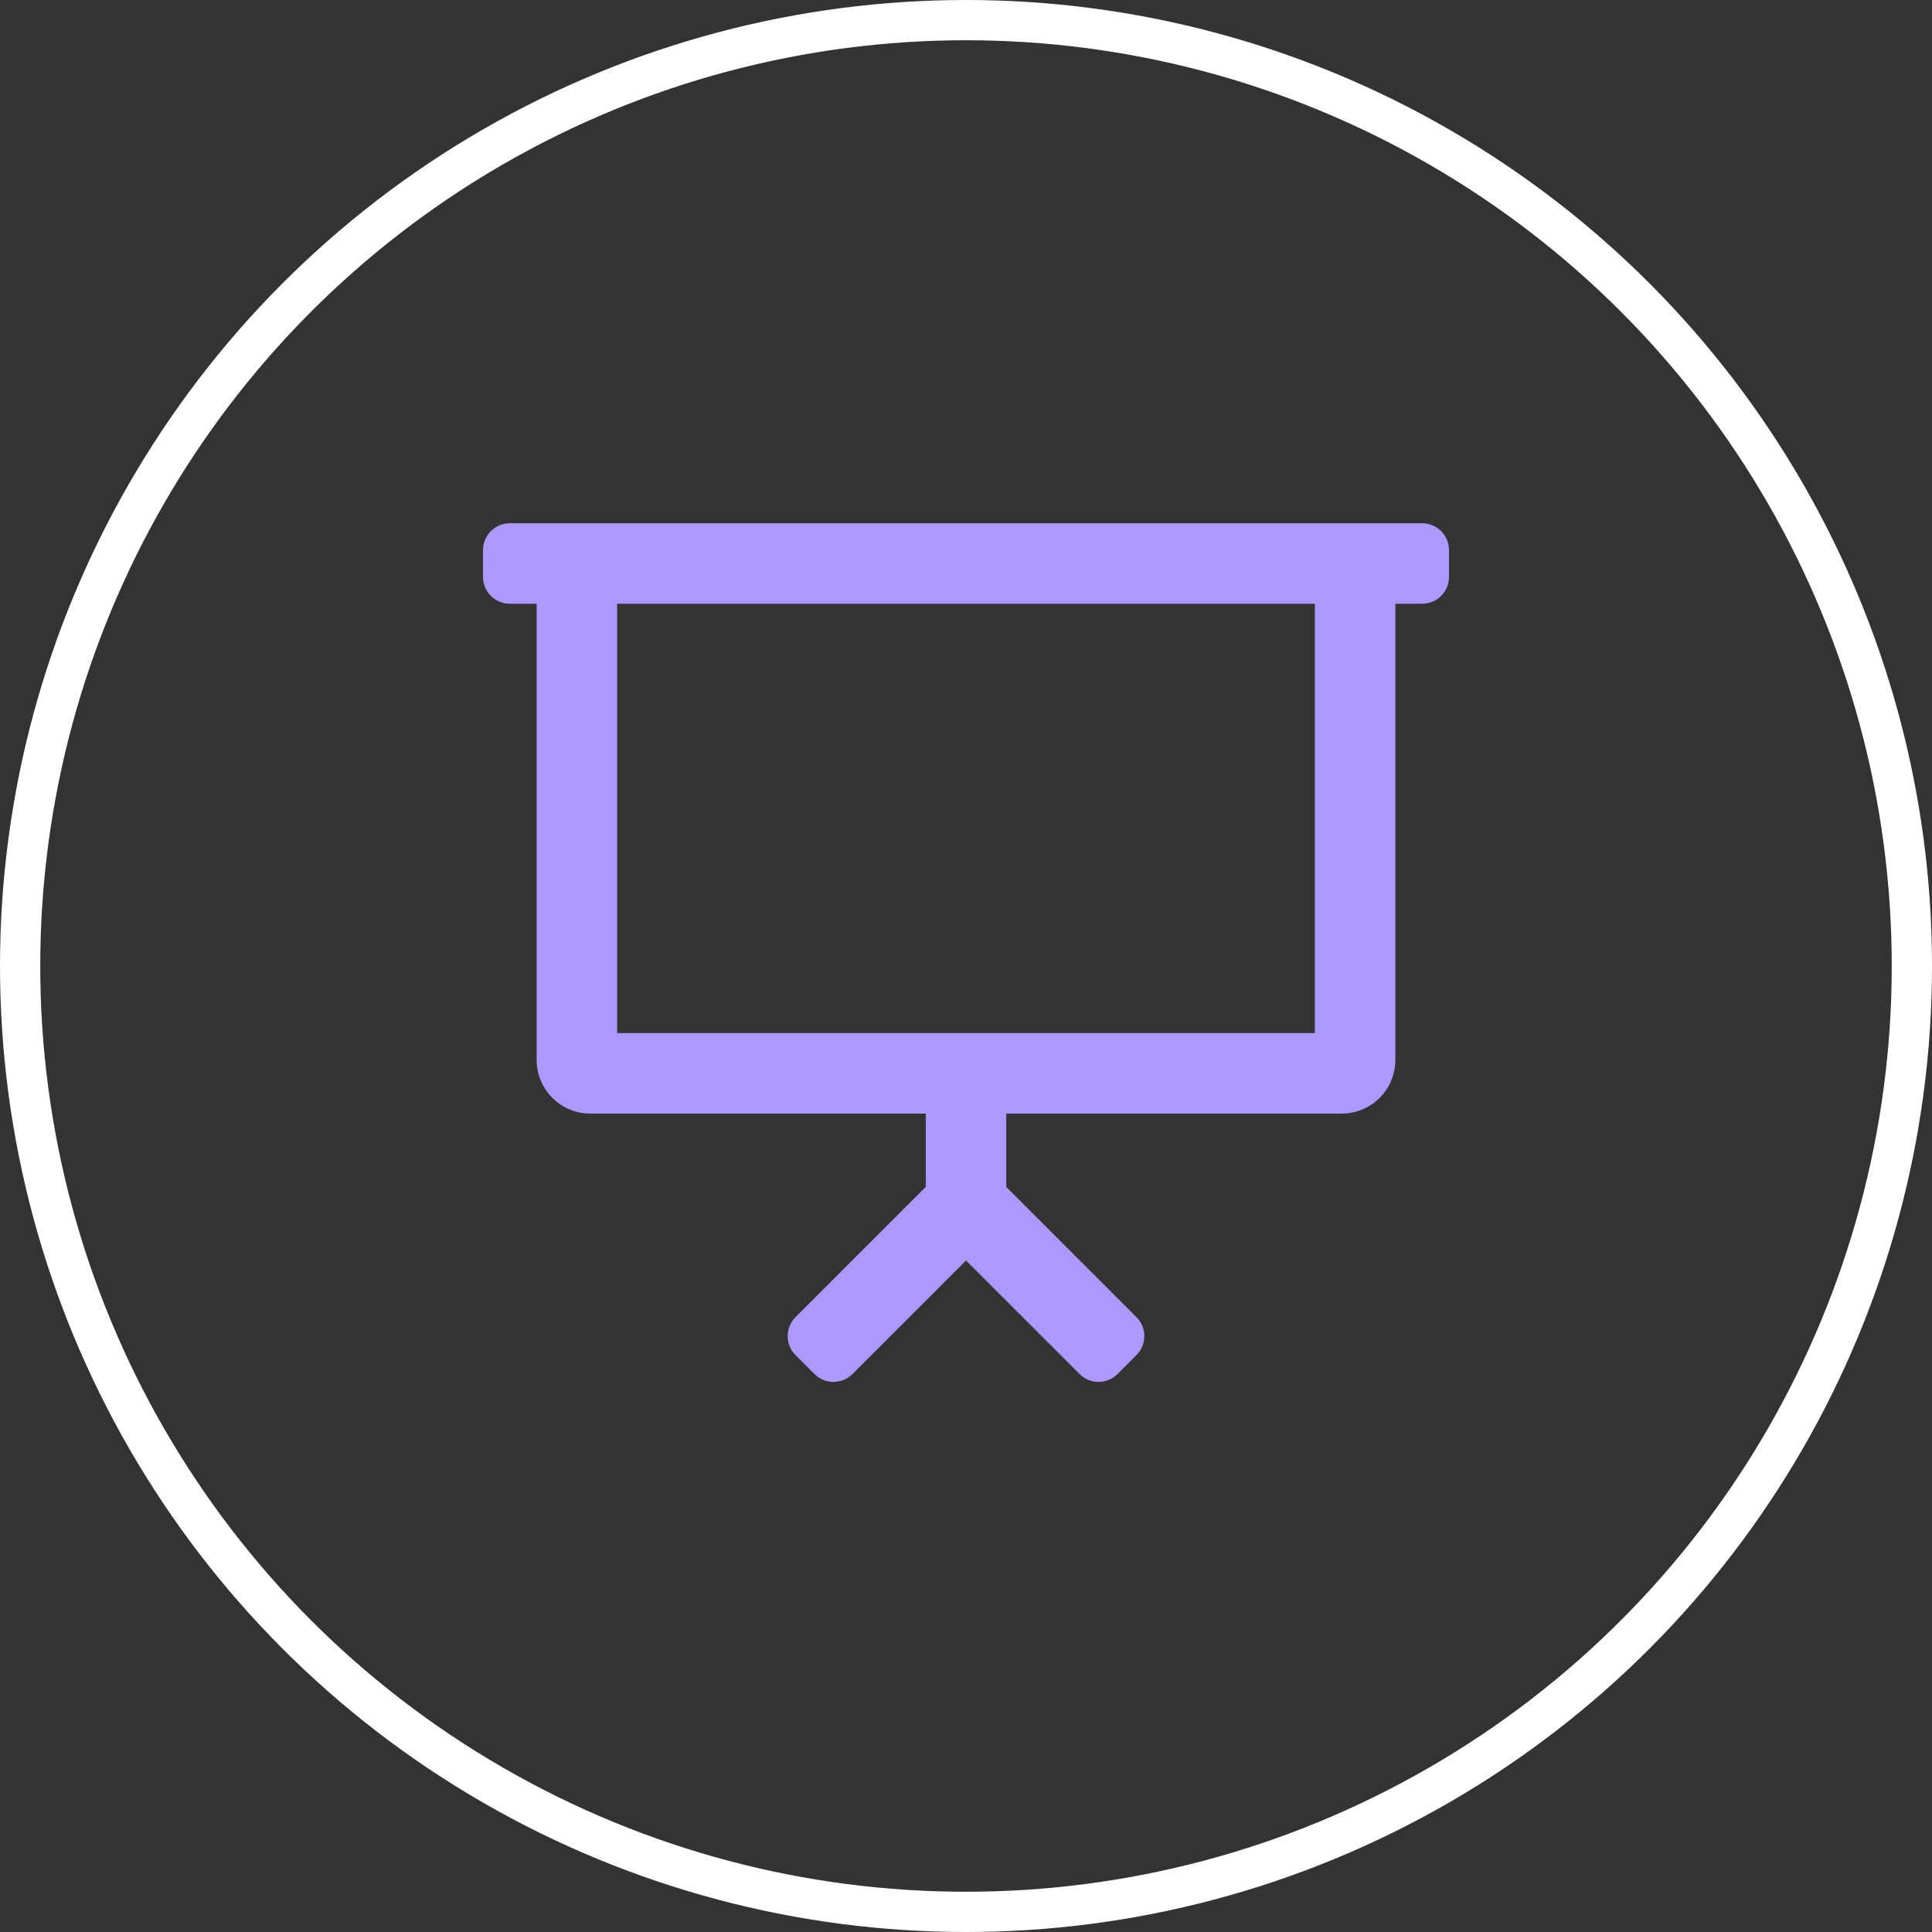 <svg width="48" height="48" viewBox="0 0 48 48" fill="none" xmlns="http://www.w3.org/2000/svg">
<rect x="0" y="0" width="48" height="48" fill="#333333" stroke="none"/>
<circle cx="24" cy="24" r="23.5" stroke="white"/>
<path d="M35.333 13H12.667C12.298 13 12 13.298 12 13.667V14.333C12 14.702 12.298 15 12.667 15H13.333V26.333C13.333 27.07 13.93 27.667 14.667 27.667H23V29.488L19.765 32.724C19.504 32.984 19.504 33.406 19.765 33.667L20.236 34.138C20.496 34.398 20.918 34.398 21.179 34.138L24 31.317L26.822 34.138C27.082 34.399 27.504 34.399 27.765 34.138L28.235 33.667C28.496 33.406 28.496 32.984 28.235 32.724L25 29.488V27.667H33.333C34.07 27.667 34.667 27.07 34.667 26.333V15H35.333C35.702 15 36 14.702 36 14.333V13.667C36 13.298 35.702 13 35.333 13ZM32.667 25.667H15.333V15H32.667V25.667Z" fill="#AE97FD"/>
</svg>
